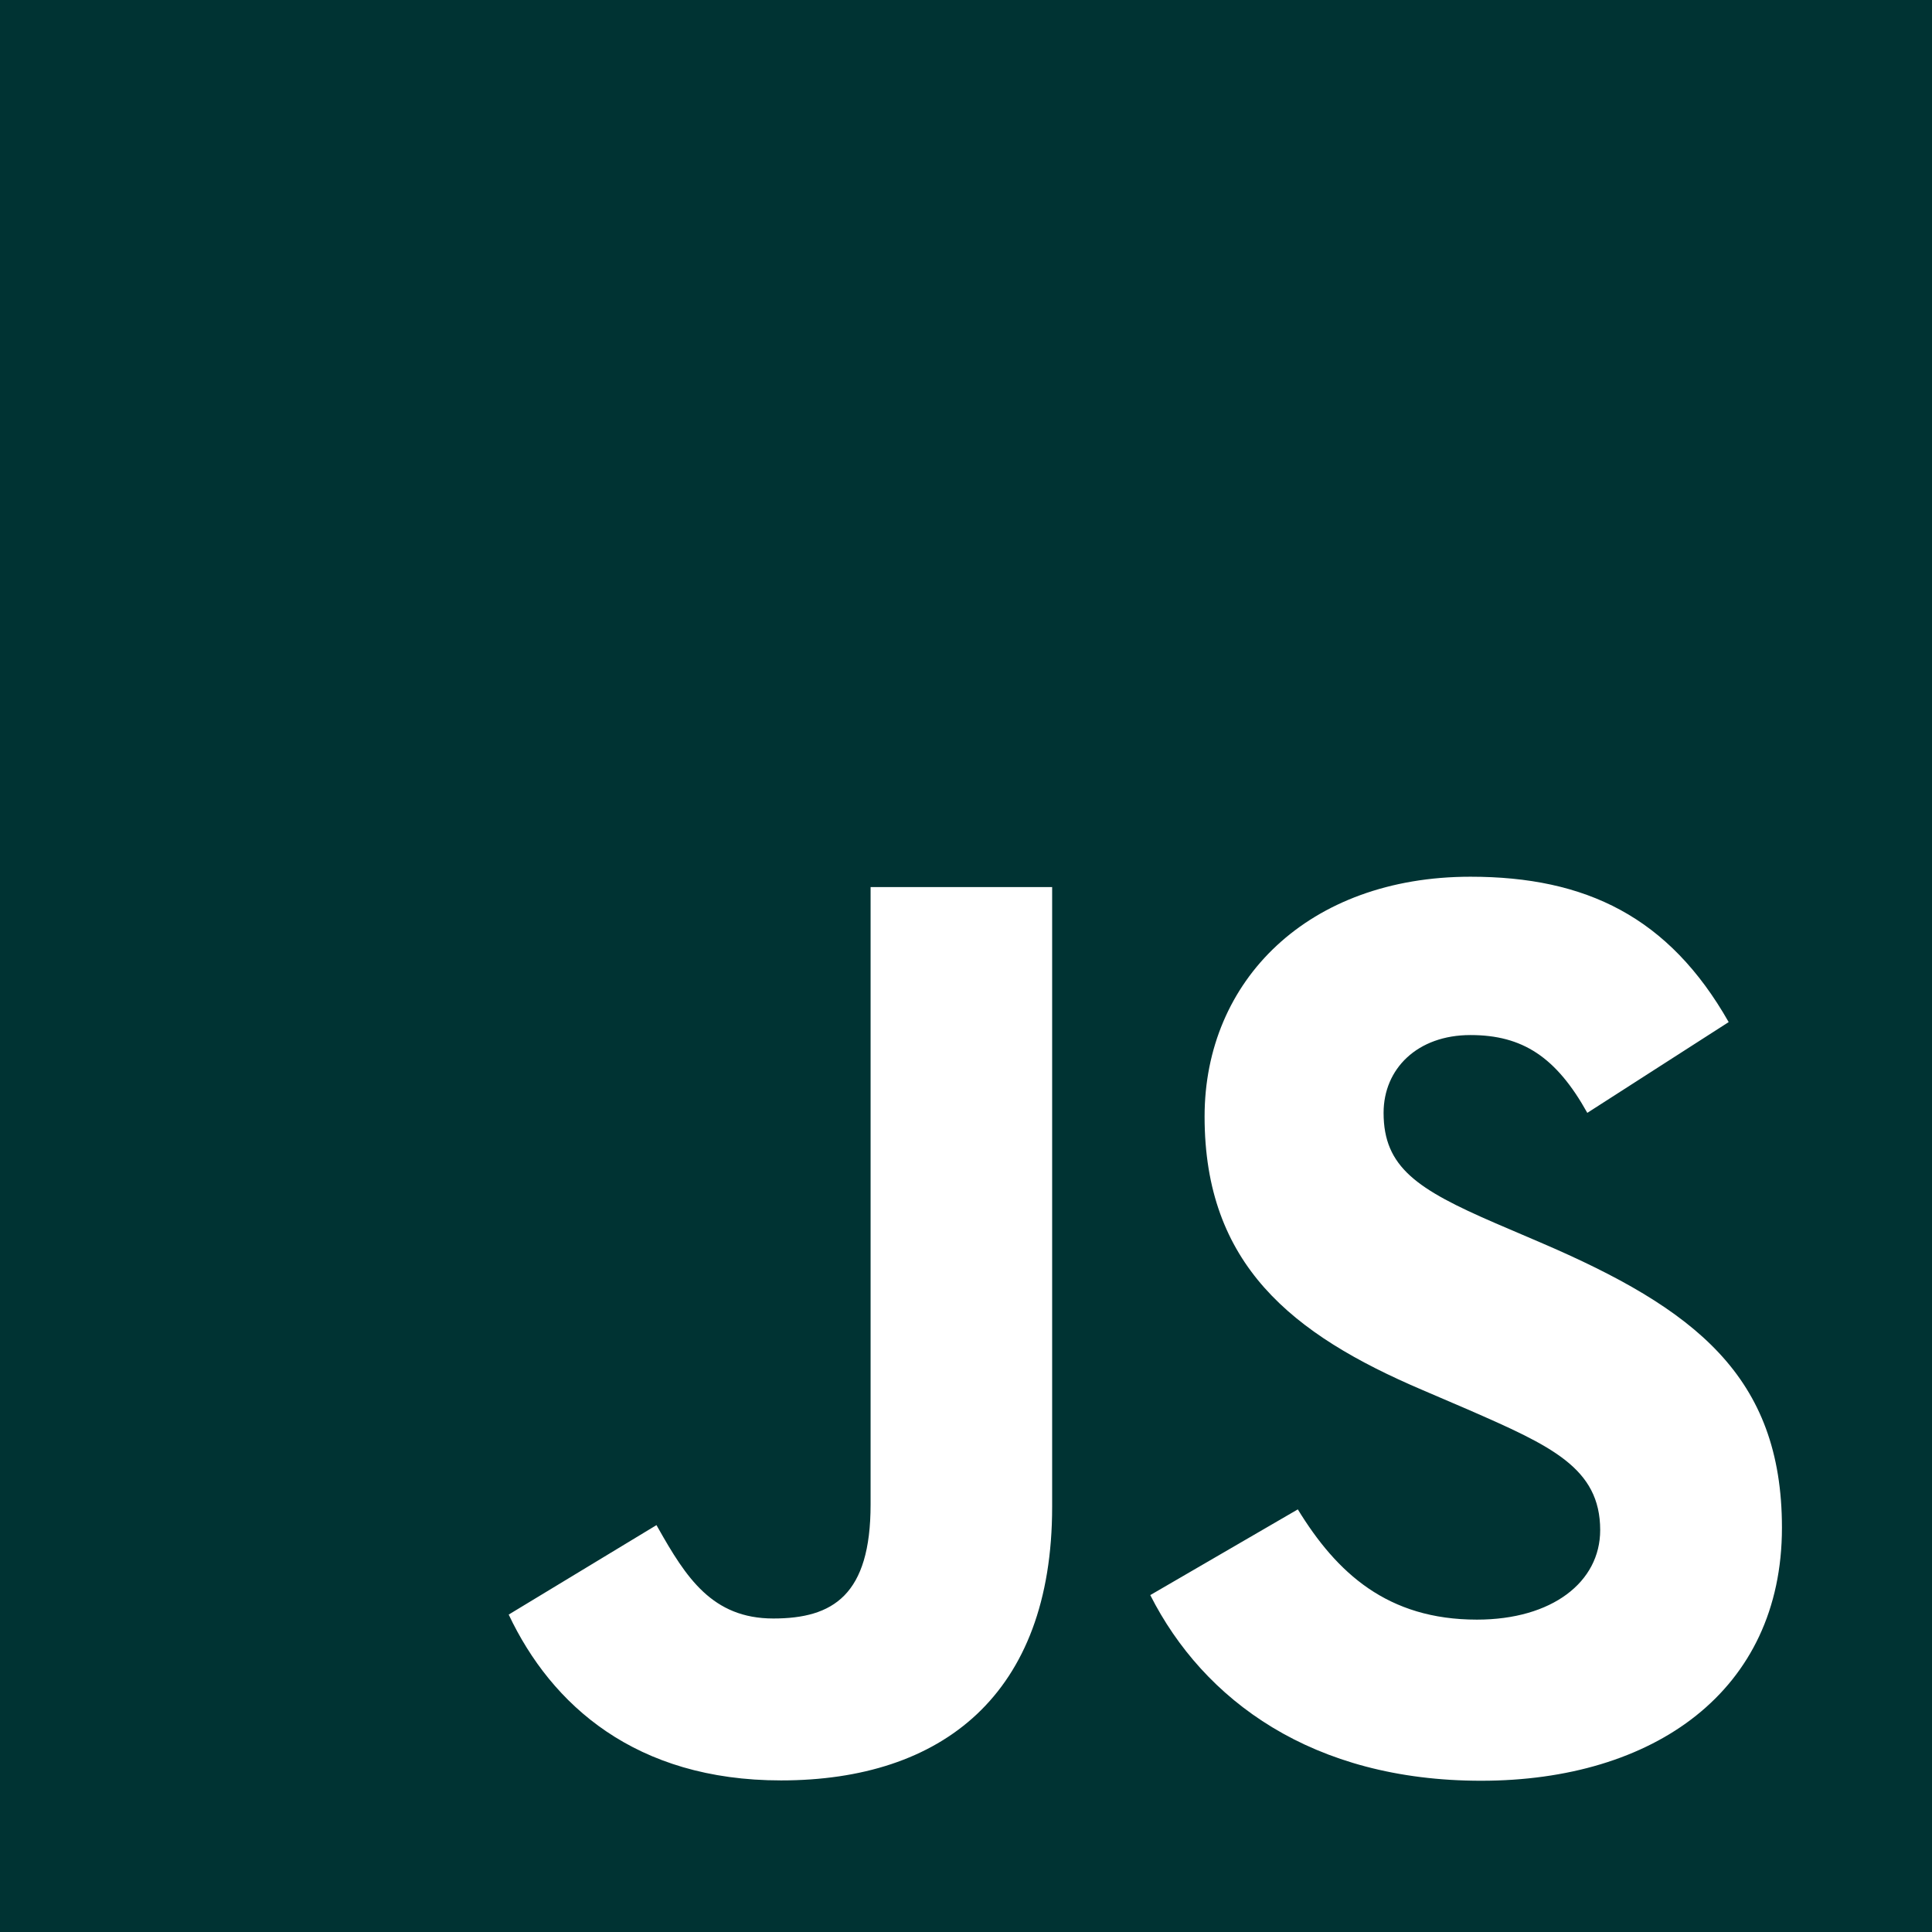 <?xml version="1.0" encoding="UTF-8"?>
<svg width="512" height="512" viewBox="0 0 512 512" version="1.1" xmlns="http://www.w3.org/2000/svg" xmlns:xlink="http://www.w3.org/1999/xlink">
  <g fill="#033">
    <path d="M512,0 L512,512 L0,512 L0,0 L512,0 Z M389.689,232.341 C346.722,232.341 319.228,259.81 319.228,295.894 C319.228,335.066 342.292,353.596 377.011,368.387 L389.039,373.548 C410.982,383.146 424.066,388.989 424.066,405.487 C424.066,419.254 411.331,429.218 391.396,429.218 C367.665,429.218 354.247,416.841 343.934,400.002 L304.834,422.716 C318.959,450.624 347.826,471.917 392.508,471.917 C438.206,471.917 472.234,448.186 472.234,404.869 C472.234,364.689 449.154,346.818 408.275,329.288 L396.247,324.136 C375.605,315.196 366.665,309.353 366.665,294.919 C366.665,283.241 375.597,274.301 389.689,274.301 C403.505,274.301 412.404,280.128 420.653,294.919 L458.118,270.863 C442.271,242.987 420.279,232.341 389.689,232.341 Z M278.829,235.089 L230.717,235.089 L230.717,398.686 C230.717,422.733 220.745,428.918 204.938,428.918 C188.739,428.918 181.811,418.03 174.427,404.973 L173.974,404.171 L134.81,427.881 C146.156,451.892 168.464,471.828 206.986,471.828 C249.621,471.828 278.829,449.153 278.829,399.335 L278.829,235.089 Z" id="Combined-Shape"></path>
  </g>
</svg>
